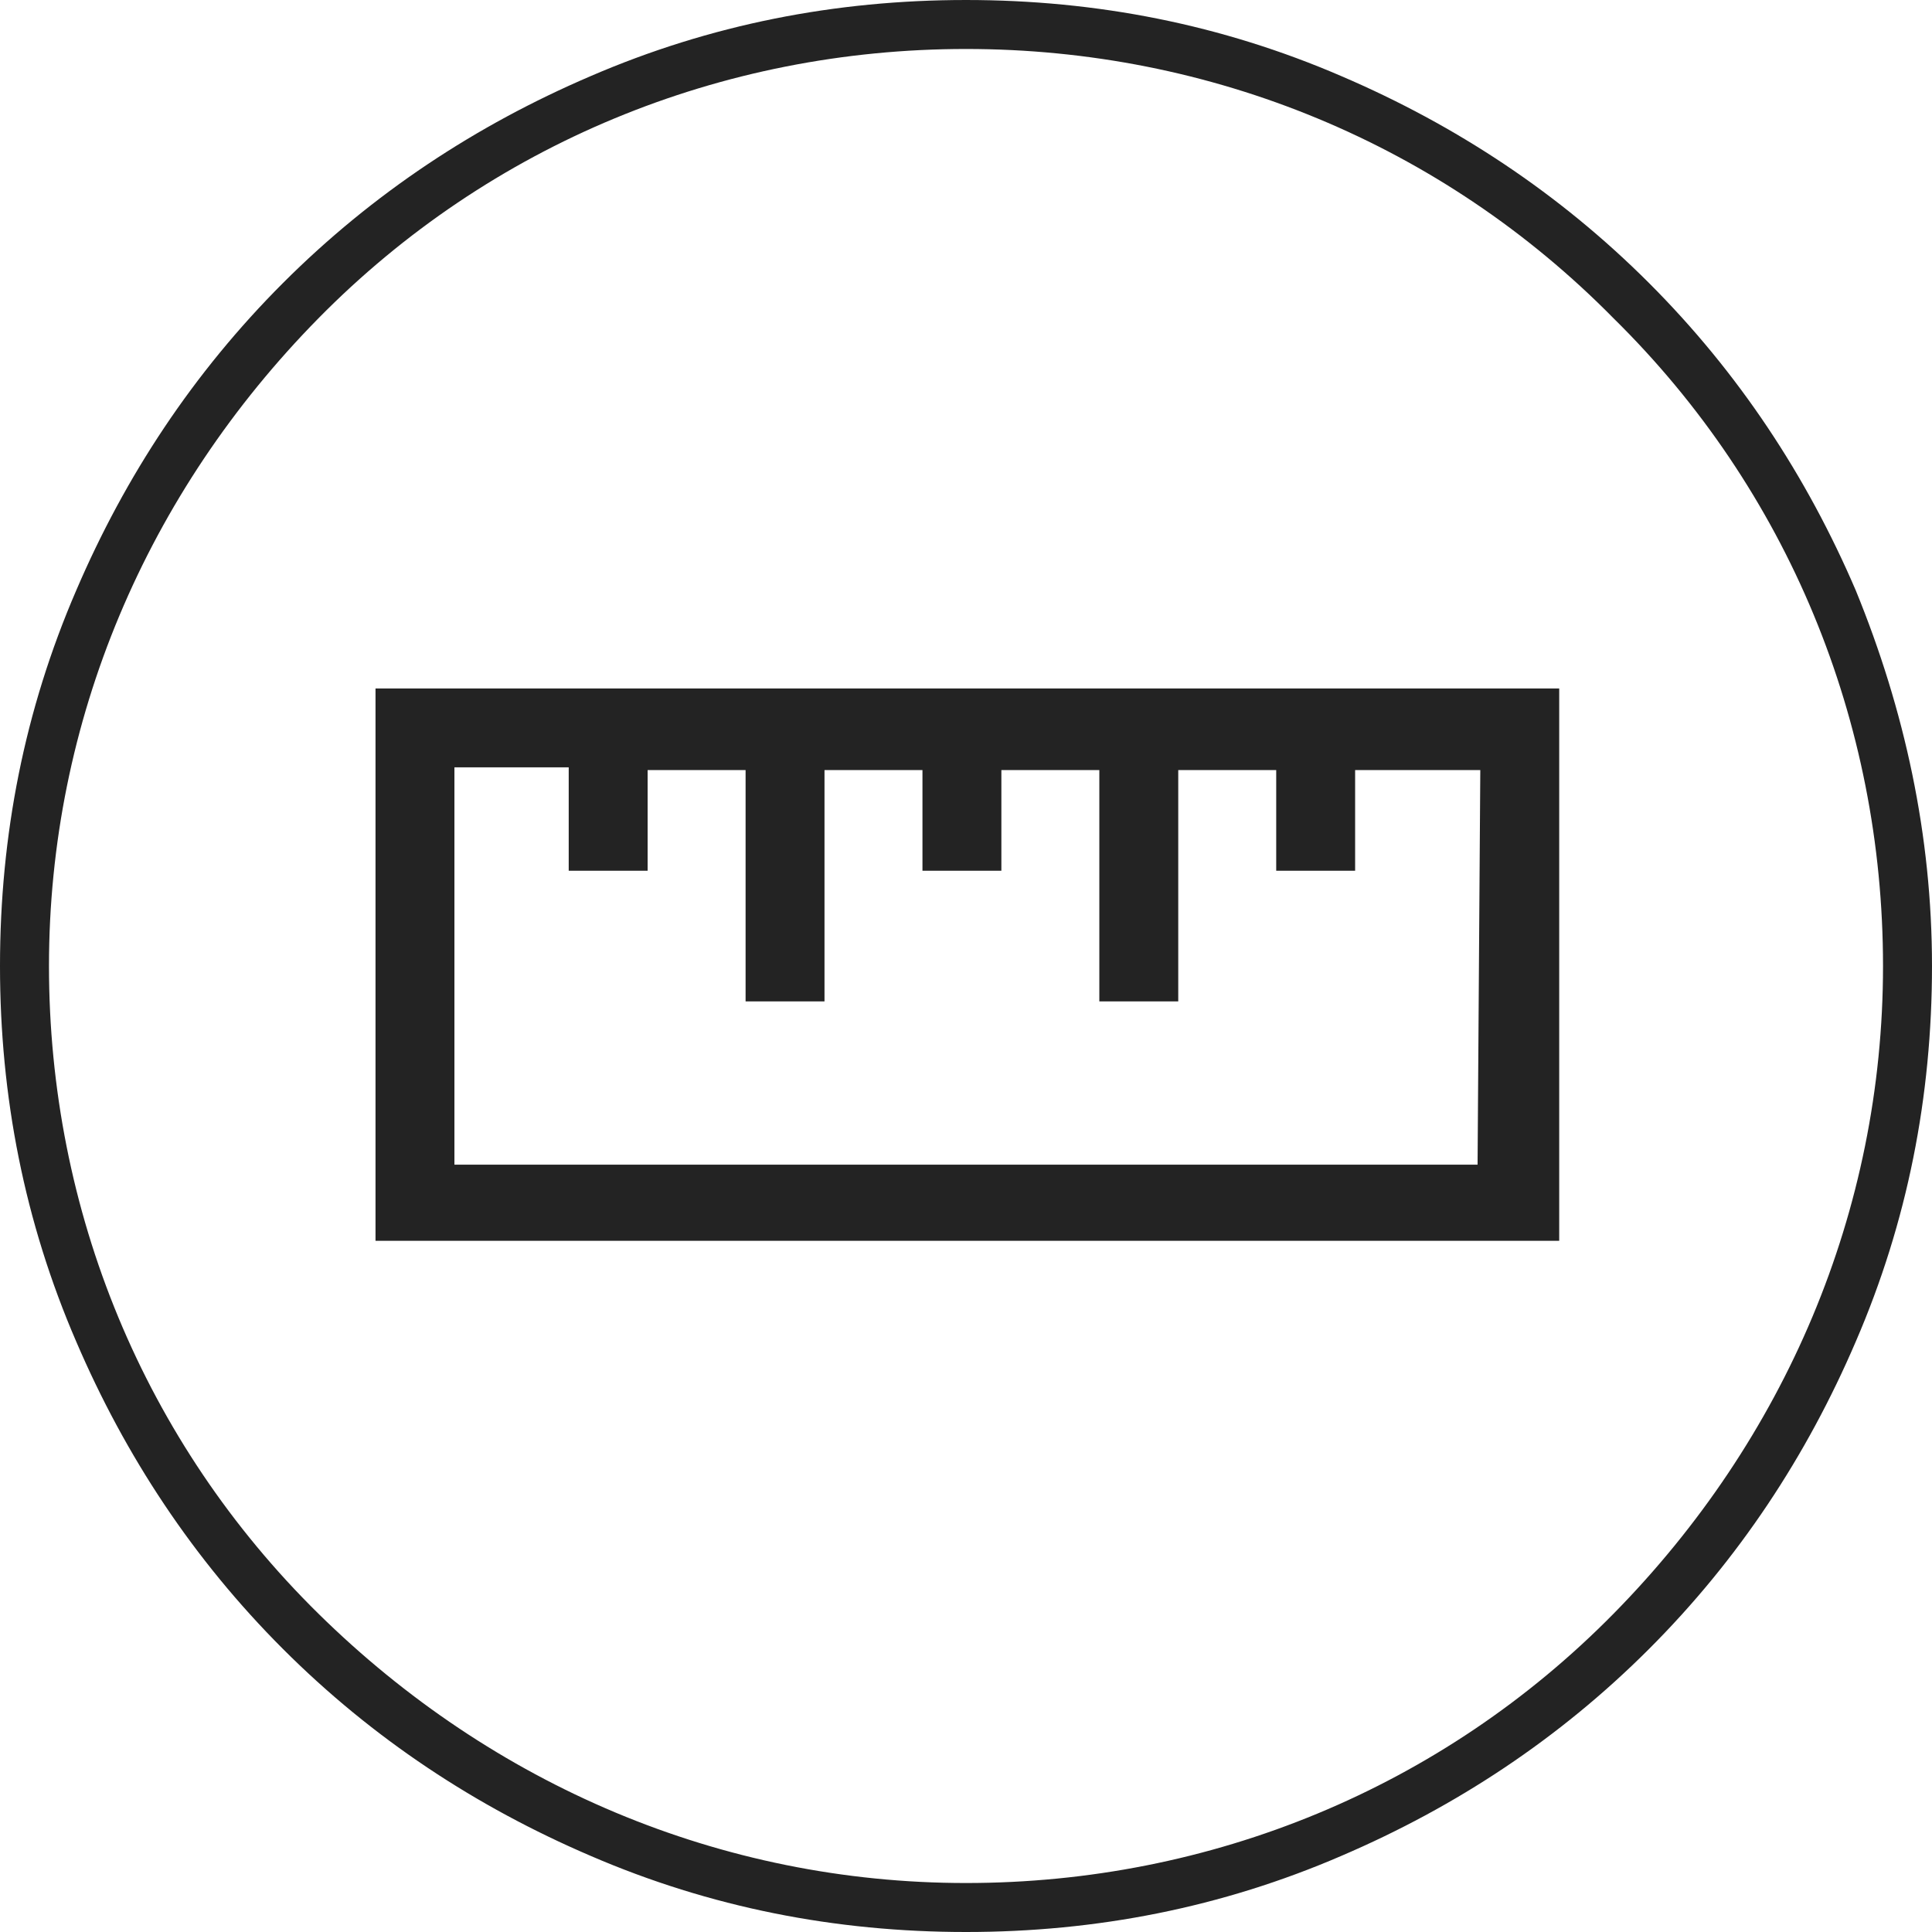<?xml version="1.0" encoding="utf-8"?>
<!-- Generator: Adobe Illustrator 23.1.1, SVG Export Plug-In . SVG Version: 6.00 Build 0)  -->
<svg version="1.1" id="Livello_1" xmlns="http://www.w3.org/2000/svg" xmlns:xlink="http://www.w3.org/1999/xlink" x="0px" y="0px"
	 viewBox="0 0 71 71" style="enable-background:new 0 0 71 71;" xml:space="preserve">
<style type="text/css">
	.st0{fill:#232323;}
</style>
<path class="st0" d="M13.8,25.3v20.3h43.5V25.3H13.8z M54.3,42.8H16.7V28.2h4.2V32h2.9v-3.7h3.6v8.5h2.9v-8.5h3.6V32h2.9v-3.7h3.6
	v8.5h2.9v-8.5h3.6V32h2.9v-3.7h4.6L54.3,42.8L54.3,42.8z"/>
<path class="st0" d="M35.5,71c-4.8,0-9.4-0.9-13.8-2.8c-4.2-1.8-8-4.3-11.3-7.6s-5.8-7.1-7.6-11.3C0.9,44.9,0,40.3,0,35.5
	s0.9-9.4,2.8-13.8c1.8-4.2,4.3-8,7.6-11.3s7.1-5.8,11.3-7.6c4.4-1.9,9-2.8,13.8-2.8s9.4,0.9,13.8,2.8c4.2,1.8,8,4.3,11.3,7.6
	s5.8,7.1,7.6,11.3c1.8,4.4,2.8,9,2.8,13.8s-0.9,9.4-2.8,13.8c-1.8,4.2-4.3,8-7.6,11.3s-7.1,5.8-11.3,7.6C44.9,70.1,40.3,71,35.5,71z
	 M35.5,1.8c-9,0-17.5,3.5-23.8,9.9S1.8,26.5,1.8,35.5S5.3,53,11.7,59.3s14.8,9.9,23.8,9.9s17.5-3.5,23.8-9.9s9.9-14.8,9.9-23.8
	S65.7,18,59.3,11.7C53,5.3,44.5,1.8,35.5,1.8z"/>
</svg>
